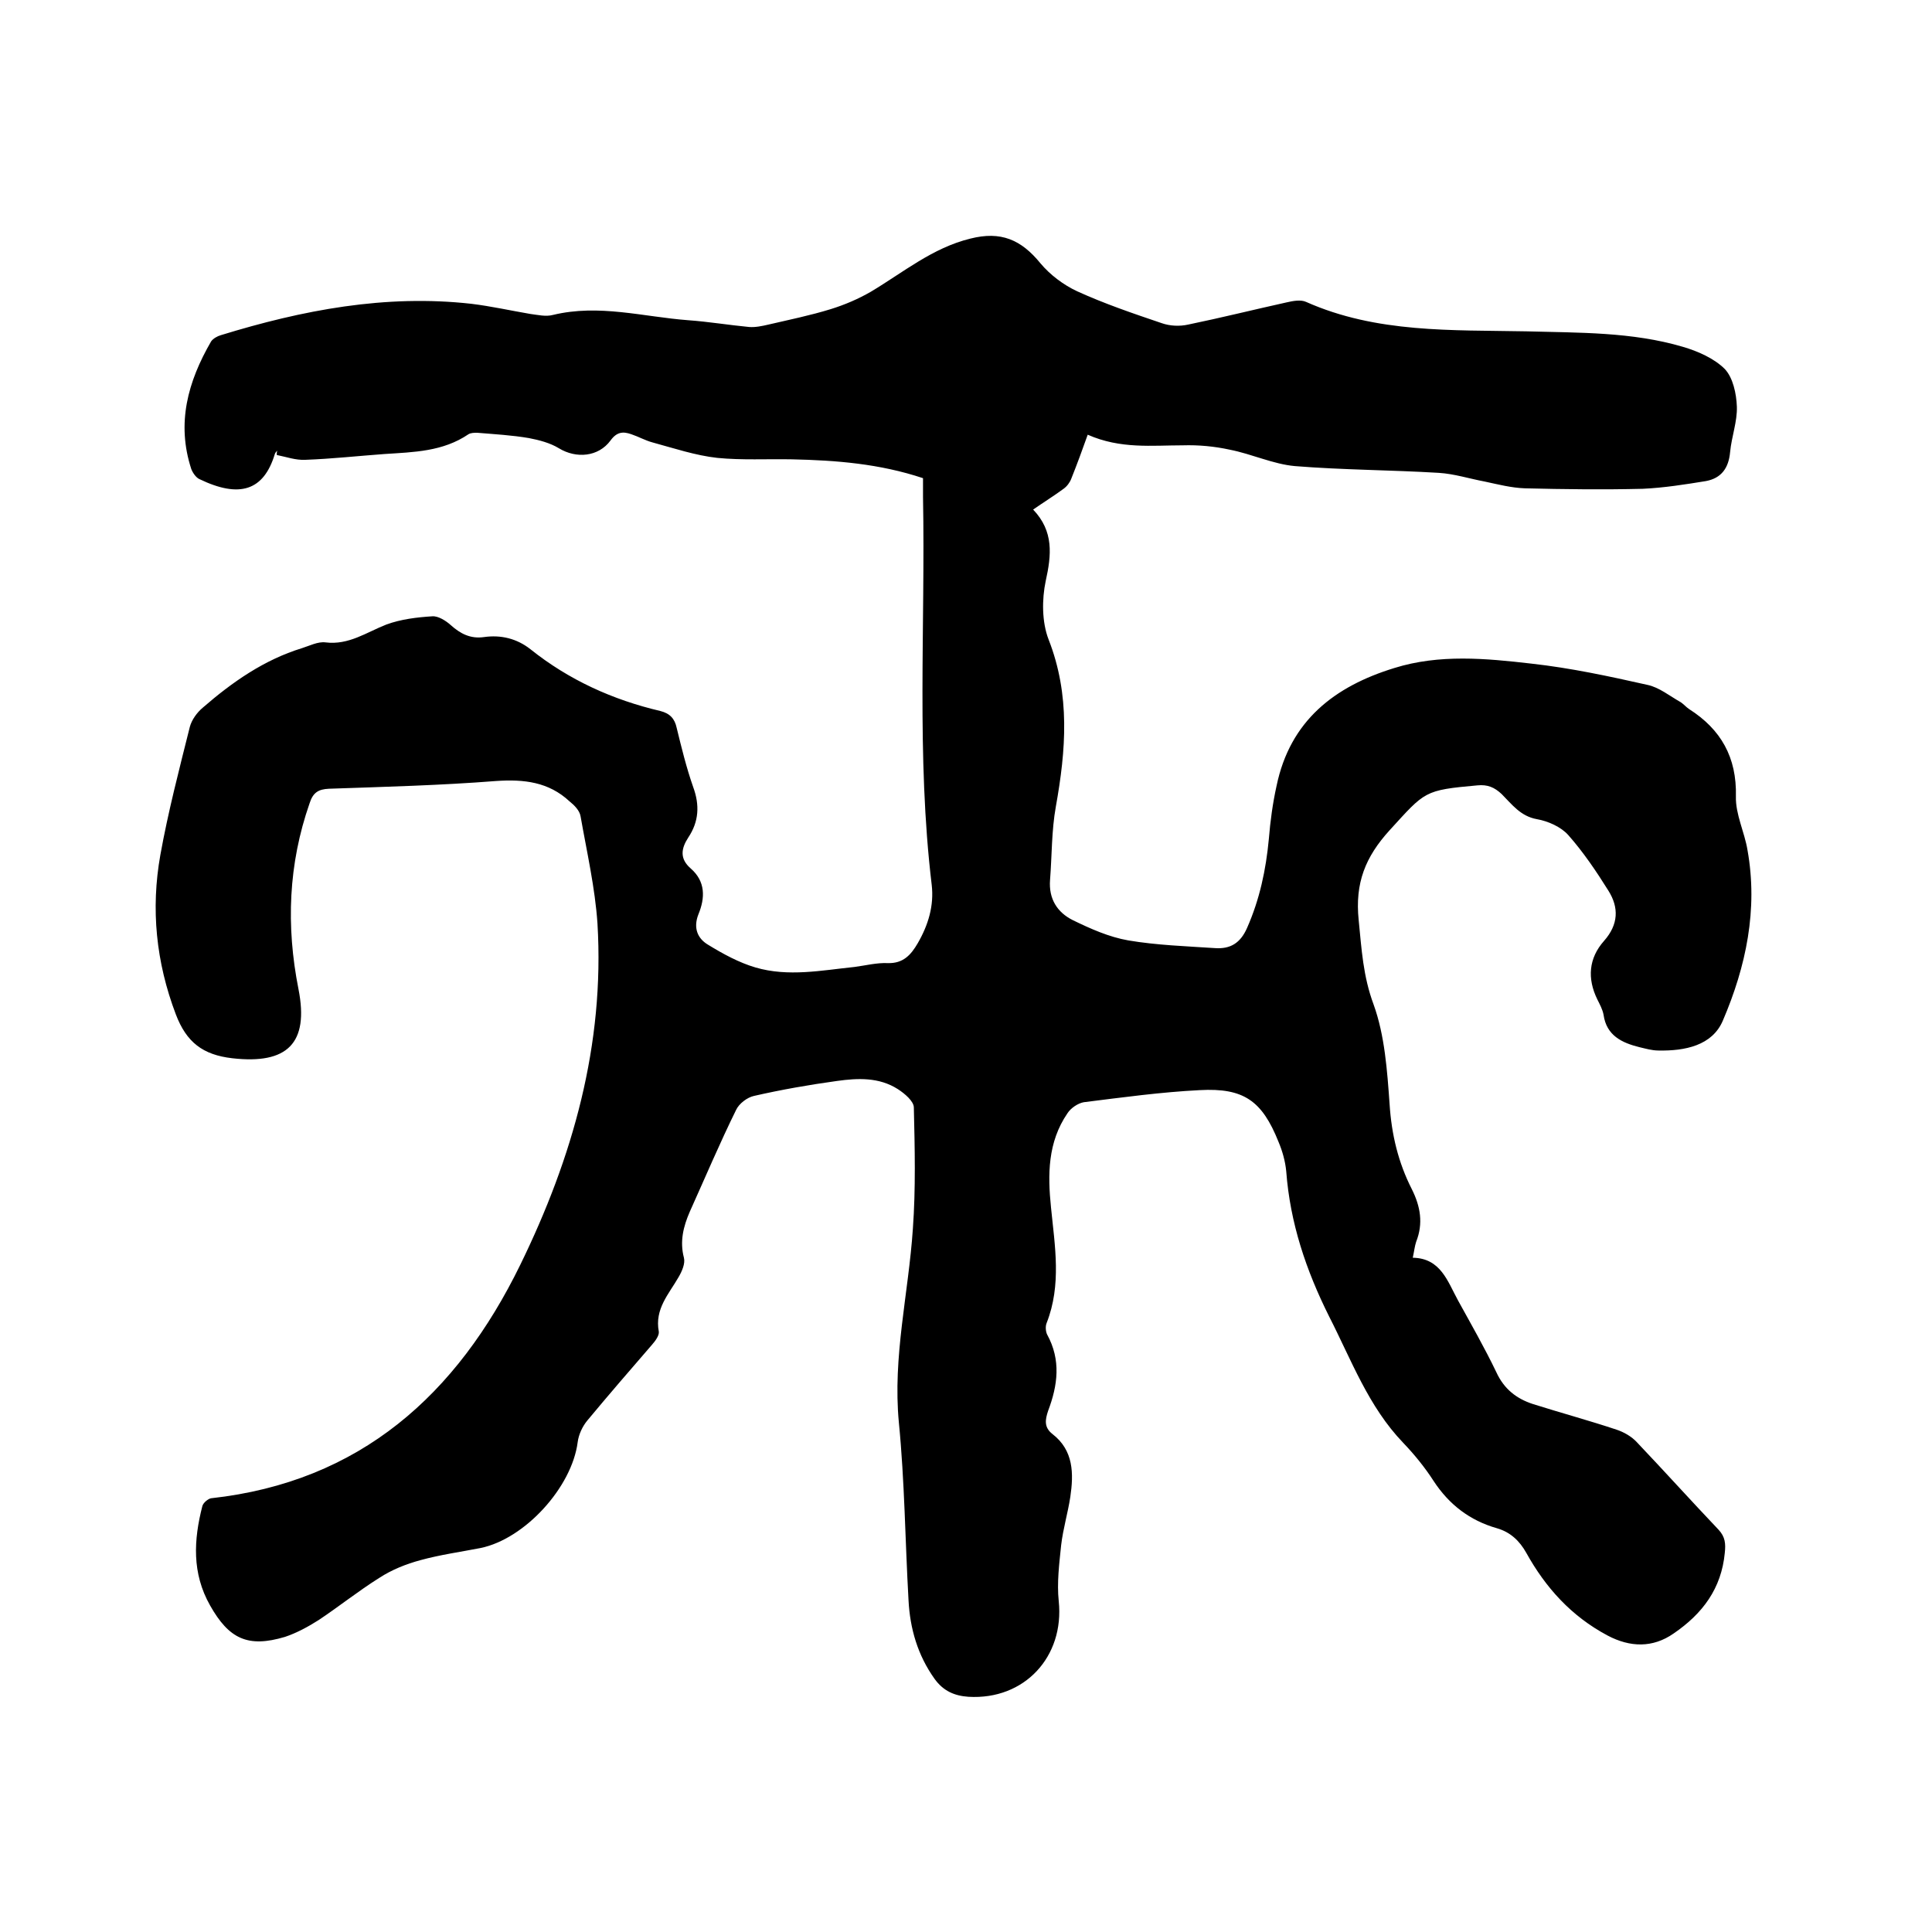 <svg enable-background="new 0 0 400 400" viewBox="0 0 400 400" xmlns="http://www.w3.org/2000/svg"><path d="m191.1 99c-9-3-18-3.7-27.1-3.9-5.2-.1-10.4.2-15.5-.3-4.5-.5-9-2-13.4-3.2-1.5-.4-2.9-1.2-4.4-1.7-1.7-.6-3-.5-4.3 1.3-2.5 3.4-7.1 3.8-10.7 1.6-1.8-1.1-4.1-1.7-6.2-2.1-3.5-.6-7.1-.8-10.7-1.1-.6 0-1.3 0-1.8.3-5.3 3.6-11.3 3.7-17.4 4.1-5.5.4-10.9 1-16.4 1.2-2 .1-3.9-.6-5.9-1 0-.3 0-.6.1-.9-.2.2-.4.4-.5.7-2.3 7.6-7.3 9.2-15.6 5.2-.7-.3-1.4-1.3-1.7-2.1-3.1-9.5-.7-18.1 4.1-26.4.4-.6 1.3-1.1 2-1.3 16.9-5.2 34.1-8.5 51.9-6.5 4.1.5 8.1 1.4 12.2 2.1 1.6.2 3.2.6 4.7.2 9.5-2.3 18.7.4 28 1.1 4.2.3 8.4 1 12.6 1.4 1.3.1 2.7-.2 4-.5 4.3-1 8.7-1.9 12.9-3.2 2.9-.9 5.7-2.1 8.3-3.6 6.7-4 12.8-9.1 20.6-11 6.3-1.6 10.5.2 14.5 5.1 2 2.4 4.8 4.5 7.6 5.8 5.7 2.6 11.6 4.6 17.5 6.6 1.7.6 3.7.7 5.5.3 6.8-1.4 13.6-3.1 20.4-4.6 1.3-.3 2.9-.6 4-.1 14.6 6.5 30.2 5.8 45.6 6.1 10.9.3 21.9.1 32.4 3.2 3.1.9 6.5 2.4 8.7 4.6 1.7 1.8 2.4 5.1 2.5 7.8.1 3.1-1.1 6.2-1.4 9.4-.3 3.3-1.8 5.4-5 6-4.3.7-8.7 1.4-13.1 1.6-8.1.2-16.3.1-24.4-.1-2.8-.1-5.5-.8-8.3-1.4-3.2-.6-6.3-1.6-9.5-1.8-9.9-.6-19.9-.6-29.8-1.4-4.5-.4-8.9-2.5-13.5-3.4-3.2-.7-6.5-1-9.7-.9-6.4 0-12.9.8-19.7-2.2-1.1 3.1-2.2 6.1-3.4 9.1-.3.8-.9 1.6-1.6 2.1-1.9 1.4-4 2.7-6.3 4.3 4.3 4.5 3.8 9.4 2.6 14.8-.8 3.8-.8 8.5.6 12.1 4.5 11.5 3.6 22.9 1.5 34.6-.9 5-.8 10.1-1.2 15.2-.3 3.9 1.5 6.7 4.7 8.3 3.7 1.8 7.5 3.5 11.5 4.2 5.9 1 12 1.2 18 1.6 3.1.2 5.2-1 6.6-4.2 2.6-5.9 3.9-12 4.5-18.4.3-3.7.8-7.4 1.6-11 2.8-13.5 12-20.6 24.4-24.4 9.3-2.9 18.9-2 28.4-.9 8.1.9 16 2.6 24 4.4 2.4.5 4.6 2.3 6.9 3.6.6.4 1.1 1 1.7 1.4 6.6 4.2 9.9 10 9.7 18.1-.1 3.7 1.8 7.4 2.4 11.1 2.2 12.3-.3 24.1-5.1 35.3-2.2 5.2-7.9 6.3-13.3 6.2-1.4 0-2.7-.4-4-.7-3.6-.9-6.8-2.4-7.4-6.7-.2-1.1-.8-2.2-1.3-3.2-2.1-4.3-1.8-8.5 1.4-12.1 3-3.4 3.1-6.9.9-10.4-2.5-4-5.2-8-8.3-11.5-1.5-1.7-4.2-2.9-6.5-3.3-3.4-.6-5.2-3.1-7.3-5.2-1.5-1.4-2.9-2-5-1.8-11.1 1-10.8 1.2-18.2 9.3-5 5.5-7.2 10.9-6.4 18.6.6 6 .9 11.6 3.1 17.5 2.3 6.4 2.8 13.6 3.3 20.6.4 6.3 1.8 12.1 4.6 17.6 1.8 3.6 2.4 7.1.9 10.9-.3.9-.4 1.9-.7 3.3 5.8.1 7.2 4.9 9.4 8.9 2.7 4.9 5.5 9.8 7.9 14.8 1.6 3.5 4.2 5.5 7.6 6.6 5.7 1.8 11.6 3.4 17.3 5.3 1.5.5 3.1 1.4 4.2 2.6 5.7 6 11.2 12.1 16.9 18.1 1.4 1.5 1.5 2.9 1.3 4.8-.7 7.4-4.6 12.6-10.6 16.7-4.3 3-9 2.9-13.7.4-7.5-4-12.8-9.9-16.8-17.1-1.4-2.5-3.3-4.3-6.1-5.1-5.6-1.6-9.9-4.9-13.1-9.8-1.8-2.8-4-5.5-6.3-7.9-7.2-7.5-10.7-17.1-15.3-26.1-4.8-9.6-8.1-19.4-8.9-30.1-.2-2.1-.8-4.2-1.6-6.1-3.4-8.5-7.2-11.2-16.3-10.7-8 .4-16 1.5-24 2.5-1.2.2-2.7 1.2-3.4 2.3-4.1 6-4.1 12.7-3.4 19.5.8 8 2.2 16-.9 23.9-.3.7-.2 1.8.1 2.4 2.9 5.3 2.2 10.5.2 15.8-.6 1.8-.9 3.4.9 4.8 4.4 3.4 4.4 8.2 3.7 13-.5 3.3-1.5 6.6-1.9 10-.4 3.9-.9 7.8-.5 11.6 1.2 11.5-7.1 20.5-18.7 19.8-2.9-.2-5.2-1.2-7-3.7-3.5-4.9-5.1-10.4-5.4-16.3-.7-12.3-.8-24.6-2-36.8-1.3-13.6 2-26.7 2.9-40.1.6-8.3.4-16.7.2-25.1 0-1.3-1.9-2.9-3.3-3.8-3.9-2.5-8.3-2.3-12.6-1.7-5.8.8-11.5 1.8-17.2 3.1-1.4.3-3.1 1.6-3.7 2.9-3.4 6.9-6.4 14-9.6 21.1-1.3 3-2.1 6.1-1.2 9.5.3 1.2-.4 2.8-1.1 4-2 3.5-5 6.6-4.1 11.3.1.8-.7 1.9-1.4 2.7-4.5 5.2-9 10.4-13.4 15.7-1 1.2-1.8 2.9-2 4.5-1.2 9.3-10.9 20-20.1 21.9-4.1.8-8.4 1.4-12.4 2.5-3 .8-6 2-8.6 3.7-4.3 2.7-8.3 5.9-12.5 8.7-2.2 1.4-4.6 2.7-7 3.5-7.7 2.3-11.6.4-15.5-6.5-3.8-6.7-3.4-13.6-1.6-20.6.2-.7 1.2-1.5 1.8-1.6 30.9-3.4 50.9-21.5 64-48.3 10.9-22.3 17.5-45.6 16-70.7-.5-7.4-2.2-14.8-3.5-22.2-.2-1.2-1.3-2.3-2.3-3.1-4.3-4-9.4-4.6-15.2-4.2-11.5.9-23 1.2-34.6 1.6-2.2.1-3.3.8-4 3-4.4 12.6-4.9 25.4-2.3 38.5 2.2 11.2-2.3 15.6-13.7 14.3-6.1-.7-9.5-3.3-11.7-9.1-4.1-10.8-5.2-21.8-3.2-33 1.6-8.9 3.9-17.7 6.1-26.5.4-1.5 1.5-3 2.7-4 6.1-5.3 12.7-9.9 20.5-12.3 1.6-.5 3.3-1.4 4.9-1.2 4.8.6 8.5-2.1 12.6-3.7 3-1.1 6.3-1.5 9.5-1.7 1.2-.1 2.8.9 3.8 1.8 2 1.8 4.1 2.9 6.9 2.5 3.5-.5 6.8.3 9.6 2.5 8 6.4 17.1 10.5 26.9 12.8 2 .5 3 1.6 3.4 3.5 1 4.1 2 8.2 3.4 12.2 1.4 3.8 1.2 7.2-1 10.5-1.5 2.3-1.8 4.4.5 6.4 3.1 2.7 3 6.1 1.6 9.5-1.1 2.8-.2 5 2 6.3 3.1 1.9 6.4 3.7 9.8 4.7 6.8 2 13.7.6 20.5-.1 2.3-.3 4.6-.9 6.9-.8 3.2.1 4.8-1.7 6.2-4.1 2.2-3.8 3.4-7.8 2.9-12.1-3.2-26.7-1.3-53.5-1.8-80.3 0-1.4 0-2.7 0-3.9z"/></svg>